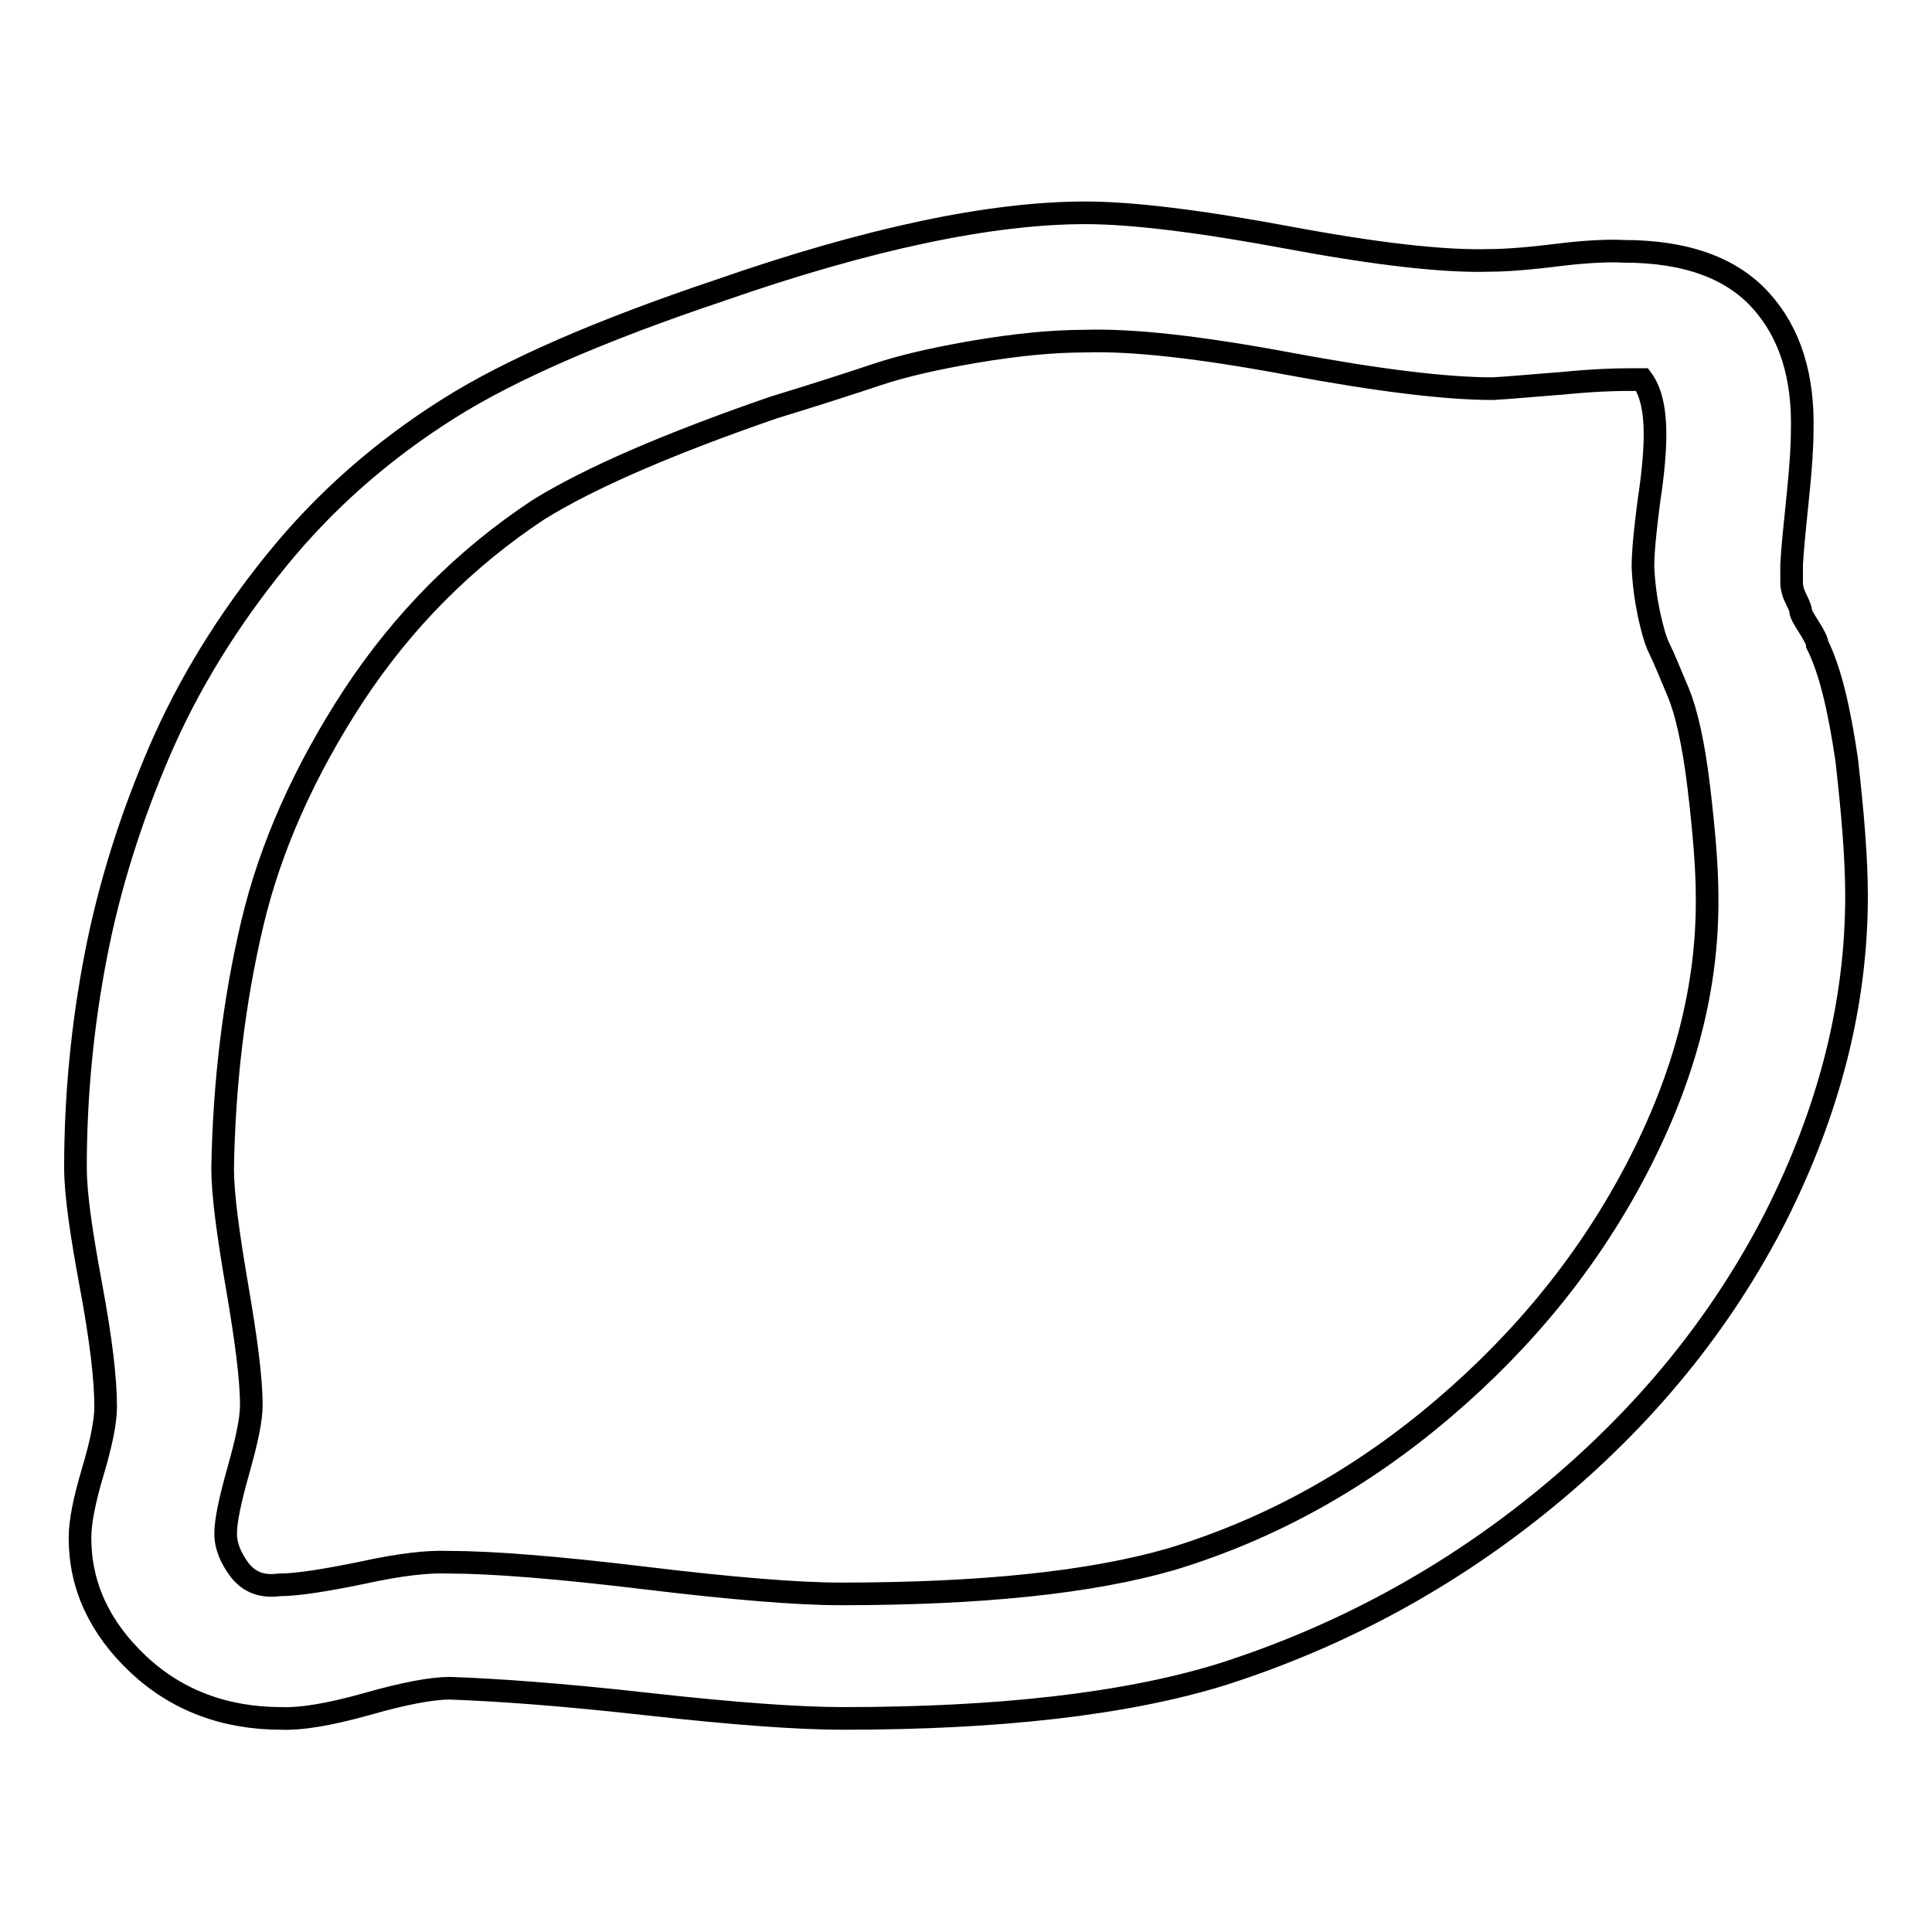 <?xml version="1.0" encoding="utf-8"?>
<!-- Svg Vector Icons : http://www.onlinewebfonts.com/icon -->
<!DOCTYPE svg PUBLIC "-//W3C//DTD SVG 1.1//EN" "http://www.w3.org/Graphics/SVG/1.1/DTD/svg11.dtd">
<svg version="1.1" xmlns="http://www.w3.org/2000/svg" xmlns:xlink="http://www.w3.org/1999/xlink" x="0px" y="0px" viewBox="0 0 256 256" enable-background="new 0 0 256 256" xml:space="preserve">
<g><g><path stroke-width="3" fill-opacity="0" stroke="#000000"  d="M226.2,118.9c0-3.9-0.4-8.7-1.1-14.6c-0.7-5.9-1.7-10.1-2.7-12.5c-1.1-2.6-1.9-4.6-2.5-5.8c-0.6-1.2-1-2.8-1.4-4.6c-0.4-1.9-0.7-4-0.8-6.3c0-2,0.3-5,0.8-8.8c0.6-3.9,0.8-6.8,0.8-8.8c0-3.3-0.6-5.7-1.7-7.2c-0.4,0-1,0-1.9,0c-1.8,0-4.8,0.1-8.8,0.5c-4,0.3-7.1,0.6-9.1,0.7c-6.2,0-15.2-1.1-27-3.3s-20.7-3.2-27-3c-4.4,0-9.3,0.5-14.6,1.4c-5.3,0.9-9.6,1.9-12.9,3c-3.3,1.1-7.9,2.6-13.8,4.4c-13.9,4.8-24.3,9.3-31.1,13.5c-9.7,6.4-17.9,14.6-24.5,24.6c-6.6,10.1-11.1,20.2-13.5,30.4c-2.4,10.2-3.7,21-3.9,32.3c0,3.4,0.7,8.6,1.9,15.6s1.9,12.2,1.9,15.8c0,1.9-0.6,4.7-1.7,8.6c-1.1,3.9-1.7,6.7-1.7,8.4c0,1.7,0.7,3.3,1.9,4.9c1.3,1.6,3,2.2,5.2,1.9c2.4,0,6.1-0.6,11-1.6c5-1.1,8.7-1.5,11.3-1.4c5.9,0,14.6,0.7,26.2,2.1c11.6,1.4,20.2,2.1,25.9,2.1c18.5,0,33.1-1.5,43.8-4.6c13.2-4,25.2-10.7,36.1-20s19.4-19.9,25.6-31.8C223.3,142.5,226.3,130.7,226.2,118.9L226.2,118.9z M246,118.7c0,14.3-3.6,28.4-10.7,42.5c-7.2,14.1-17.3,26.5-30.3,37.2c-13,10.7-27.5,18.5-43.2,23.5c-12.7,3.9-29.4,5.8-50.1,5.8c-5.7,0-14.3-0.6-25.9-1.9s-20.3-1.9-26.2-2.1c-2.4,0-6.1,0.7-11,2.1c-5,1.4-8.7,2-11.3,1.9c-7.5,0-13.9-2.4-19-7.2c-5.1-4.8-7.7-10.4-7.7-16.7c0-2.2,0.6-5.1,1.7-8.8c1.1-3.7,1.7-6.6,1.7-8.6c0-3.6-0.6-8.8-1.9-15.8S10,158.3,10,154.7c0-9.4,0.9-18.8,2.7-28.1c1.8-9.3,4.7-18.4,8.5-27.2s9-17.2,15.4-25.1c6.4-7.9,14-14.6,22.9-20.2c8.1-5.1,20-10.3,35.8-15.6c19.8-6.9,36-10.3,48.5-10.3c6.2,0,15.2,1.1,27,3.3c11.8,2.2,20.7,3.2,26.7,3c1.8,0,4.8-0.2,8.8-0.7c4-0.5,7-0.6,8.8-0.5c8.3,0,14.3,2.2,18.2,6.5c3.9,4.3,5.7,10.1,5.5,17.4c0,2-0.2,5-0.6,8.8c-0.4,3.9-0.7,6.8-0.8,8.8c0,0.8,0,1.5,0,2.3s0.2,1.5,0.6,2.3c0.4,0.8,0.6,1.3,0.6,1.6s0.4,1,1.1,2.1c0.7,1.1,1.1,1.9,1.1,2.3c1.7,3.4,2.9,8.5,3.9,15.3C245.5,107.8,246,113.7,246,118.7L246,118.7z"/></g></g>
</svg>